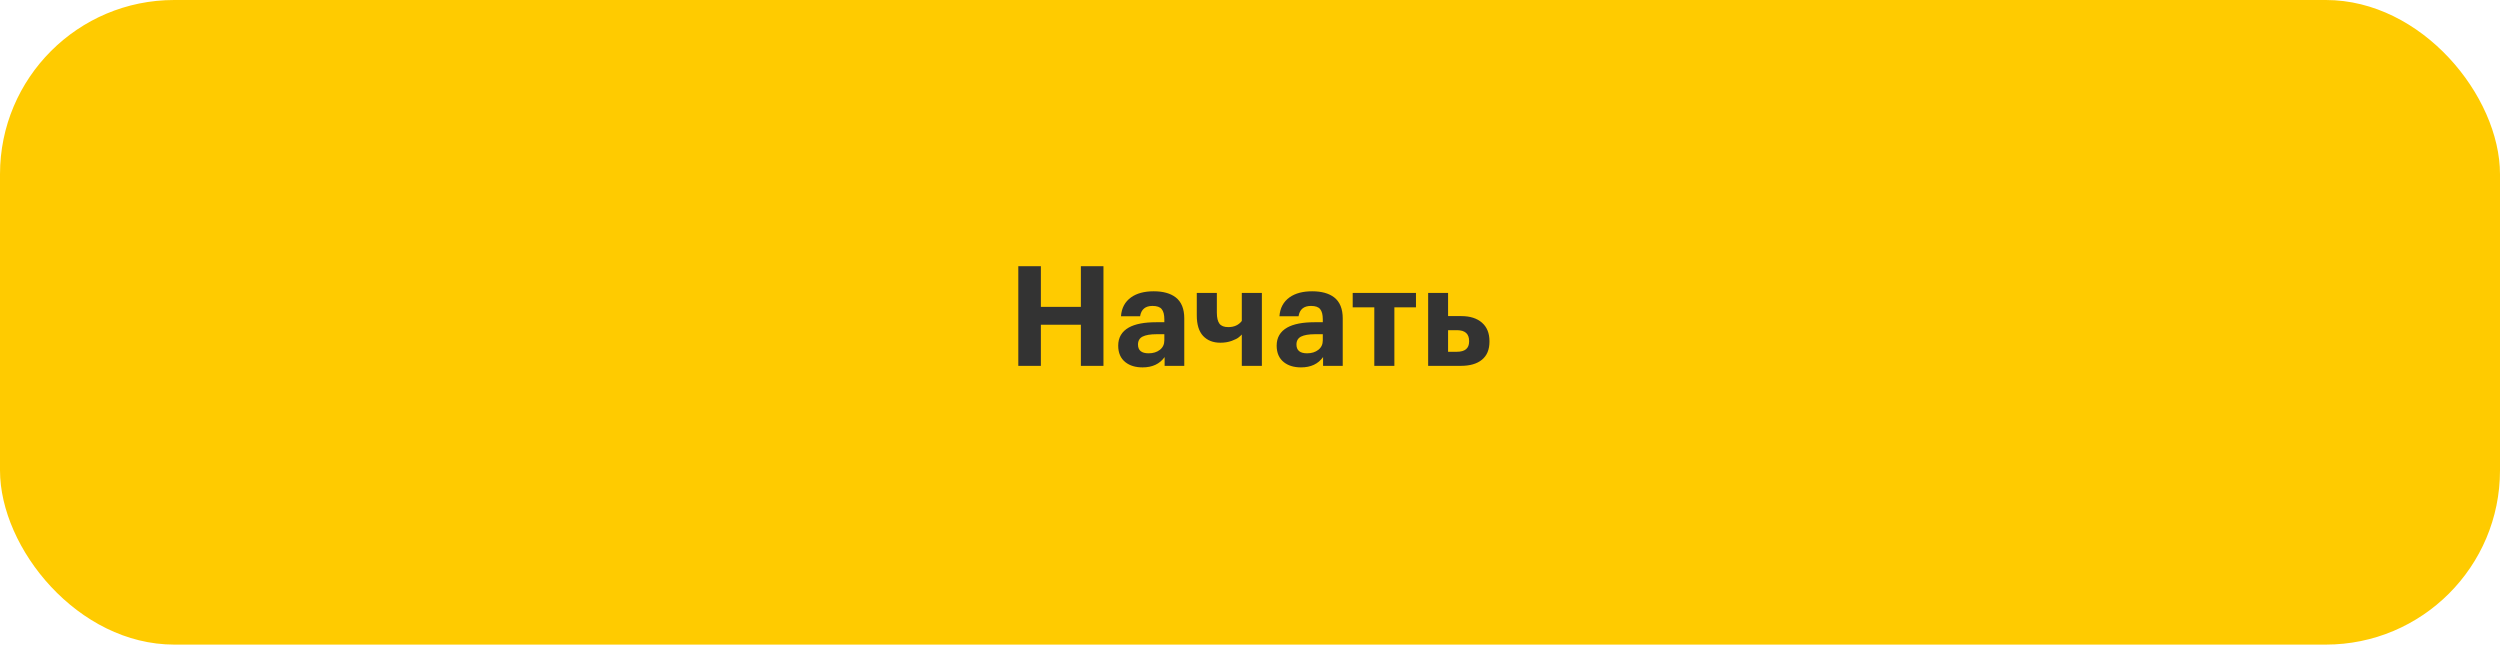 <?xml version="1.0" encoding="UTF-8"?> <svg xmlns="http://www.w3.org/2000/svg" width="287" height="74" viewBox="0 0 287 74" fill="none"> <rect width="287" height="74" rx="20" fill="#FFCB00"></rect> <path d="M116.901 30.56H119.493V35.232H124.085V30.56H126.677V42H124.085V37.28H119.493V42H116.901V30.56ZM131.17 42.176C130.359 42.176 129.703 41.979 129.202 41.584C128.647 41.147 128.37 40.512 128.37 39.68C128.37 38.752 128.775 38.059 129.586 37.6C130.311 37.195 131.357 36.992 132.722 36.992H133.666V36.656C133.666 36.123 133.565 35.733 133.362 35.488C133.17 35.243 132.818 35.12 132.306 35.12C131.485 35.12 131.01 35.515 130.882 36.304H128.69C128.754 35.365 129.143 34.64 129.858 34.128C130.509 33.669 131.373 33.44 132.45 33.44C133.527 33.44 134.37 33.675 134.978 34.144C135.629 34.656 135.954 35.456 135.954 36.544V42H133.698V40.992C133.133 41.781 132.29 42.176 131.17 42.176ZM131.858 40.56C132.381 40.56 132.813 40.427 133.154 40.16C133.495 39.893 133.666 39.531 133.666 39.072V38.368H132.77C132.066 38.368 131.533 38.459 131.17 38.64C130.818 38.821 130.642 39.125 130.642 39.552C130.642 40.224 131.047 40.56 131.858 40.56ZM142.559 42V38.4C142.463 38.507 142.34 38.619 142.191 38.736C142.052 38.853 141.786 38.987 141.391 39.136C140.996 39.275 140.564 39.344 140.095 39.344C139.263 39.344 138.602 39.083 138.111 38.56C137.631 38.037 137.391 37.253 137.391 36.208V33.632H139.695V35.888C139.695 36.475 139.796 36.901 139.999 37.168C140.202 37.424 140.538 37.552 141.007 37.552C141.679 37.552 142.196 37.317 142.559 36.848V33.632H144.863V42H142.559ZM149.361 42.176C148.551 42.176 147.895 41.979 147.393 41.584C146.839 41.147 146.561 40.512 146.561 39.68C146.561 38.752 146.967 38.059 147.777 37.6C148.503 37.195 149.548 36.992 150.913 36.992H151.857V36.656C151.857 36.123 151.756 35.733 151.553 35.488C151.361 35.243 151.009 35.12 150.497 35.12C149.676 35.12 149.201 35.515 149.073 36.304H146.881C146.945 35.365 147.335 34.64 148.049 34.128C148.7 33.669 149.564 33.44 150.641 33.44C151.719 33.44 152.561 33.675 153.169 34.144C153.82 34.656 154.145 35.456 154.145 36.544V42H151.889V40.992C151.324 41.781 150.481 42.176 149.361 42.176ZM150.049 40.56C150.572 40.56 151.004 40.427 151.345 40.16C151.687 39.893 151.857 39.531 151.857 39.072V38.368H150.961C150.257 38.368 149.724 38.459 149.361 38.64C149.009 38.821 148.833 39.125 148.833 39.552C148.833 40.224 149.239 40.56 150.049 40.56ZM162.554 35.28H160.074V42H157.77V35.28H155.29V33.632H162.554V35.28ZM163.951 33.632H166.239V36.288H167.759C168.762 36.288 169.551 36.539 170.127 37.04C170.703 37.541 170.991 38.251 170.991 39.168V39.216C170.991 40.133 170.703 40.827 170.127 41.296C169.562 41.765 168.751 42 167.695 42H163.951V33.632ZM167.247 40.384C168.186 40.384 168.655 39.989 168.655 39.2V39.152C168.655 38.32 168.186 37.904 167.247 37.904H166.239V40.384H167.247Z" fill="#333333"></path> </svg> 